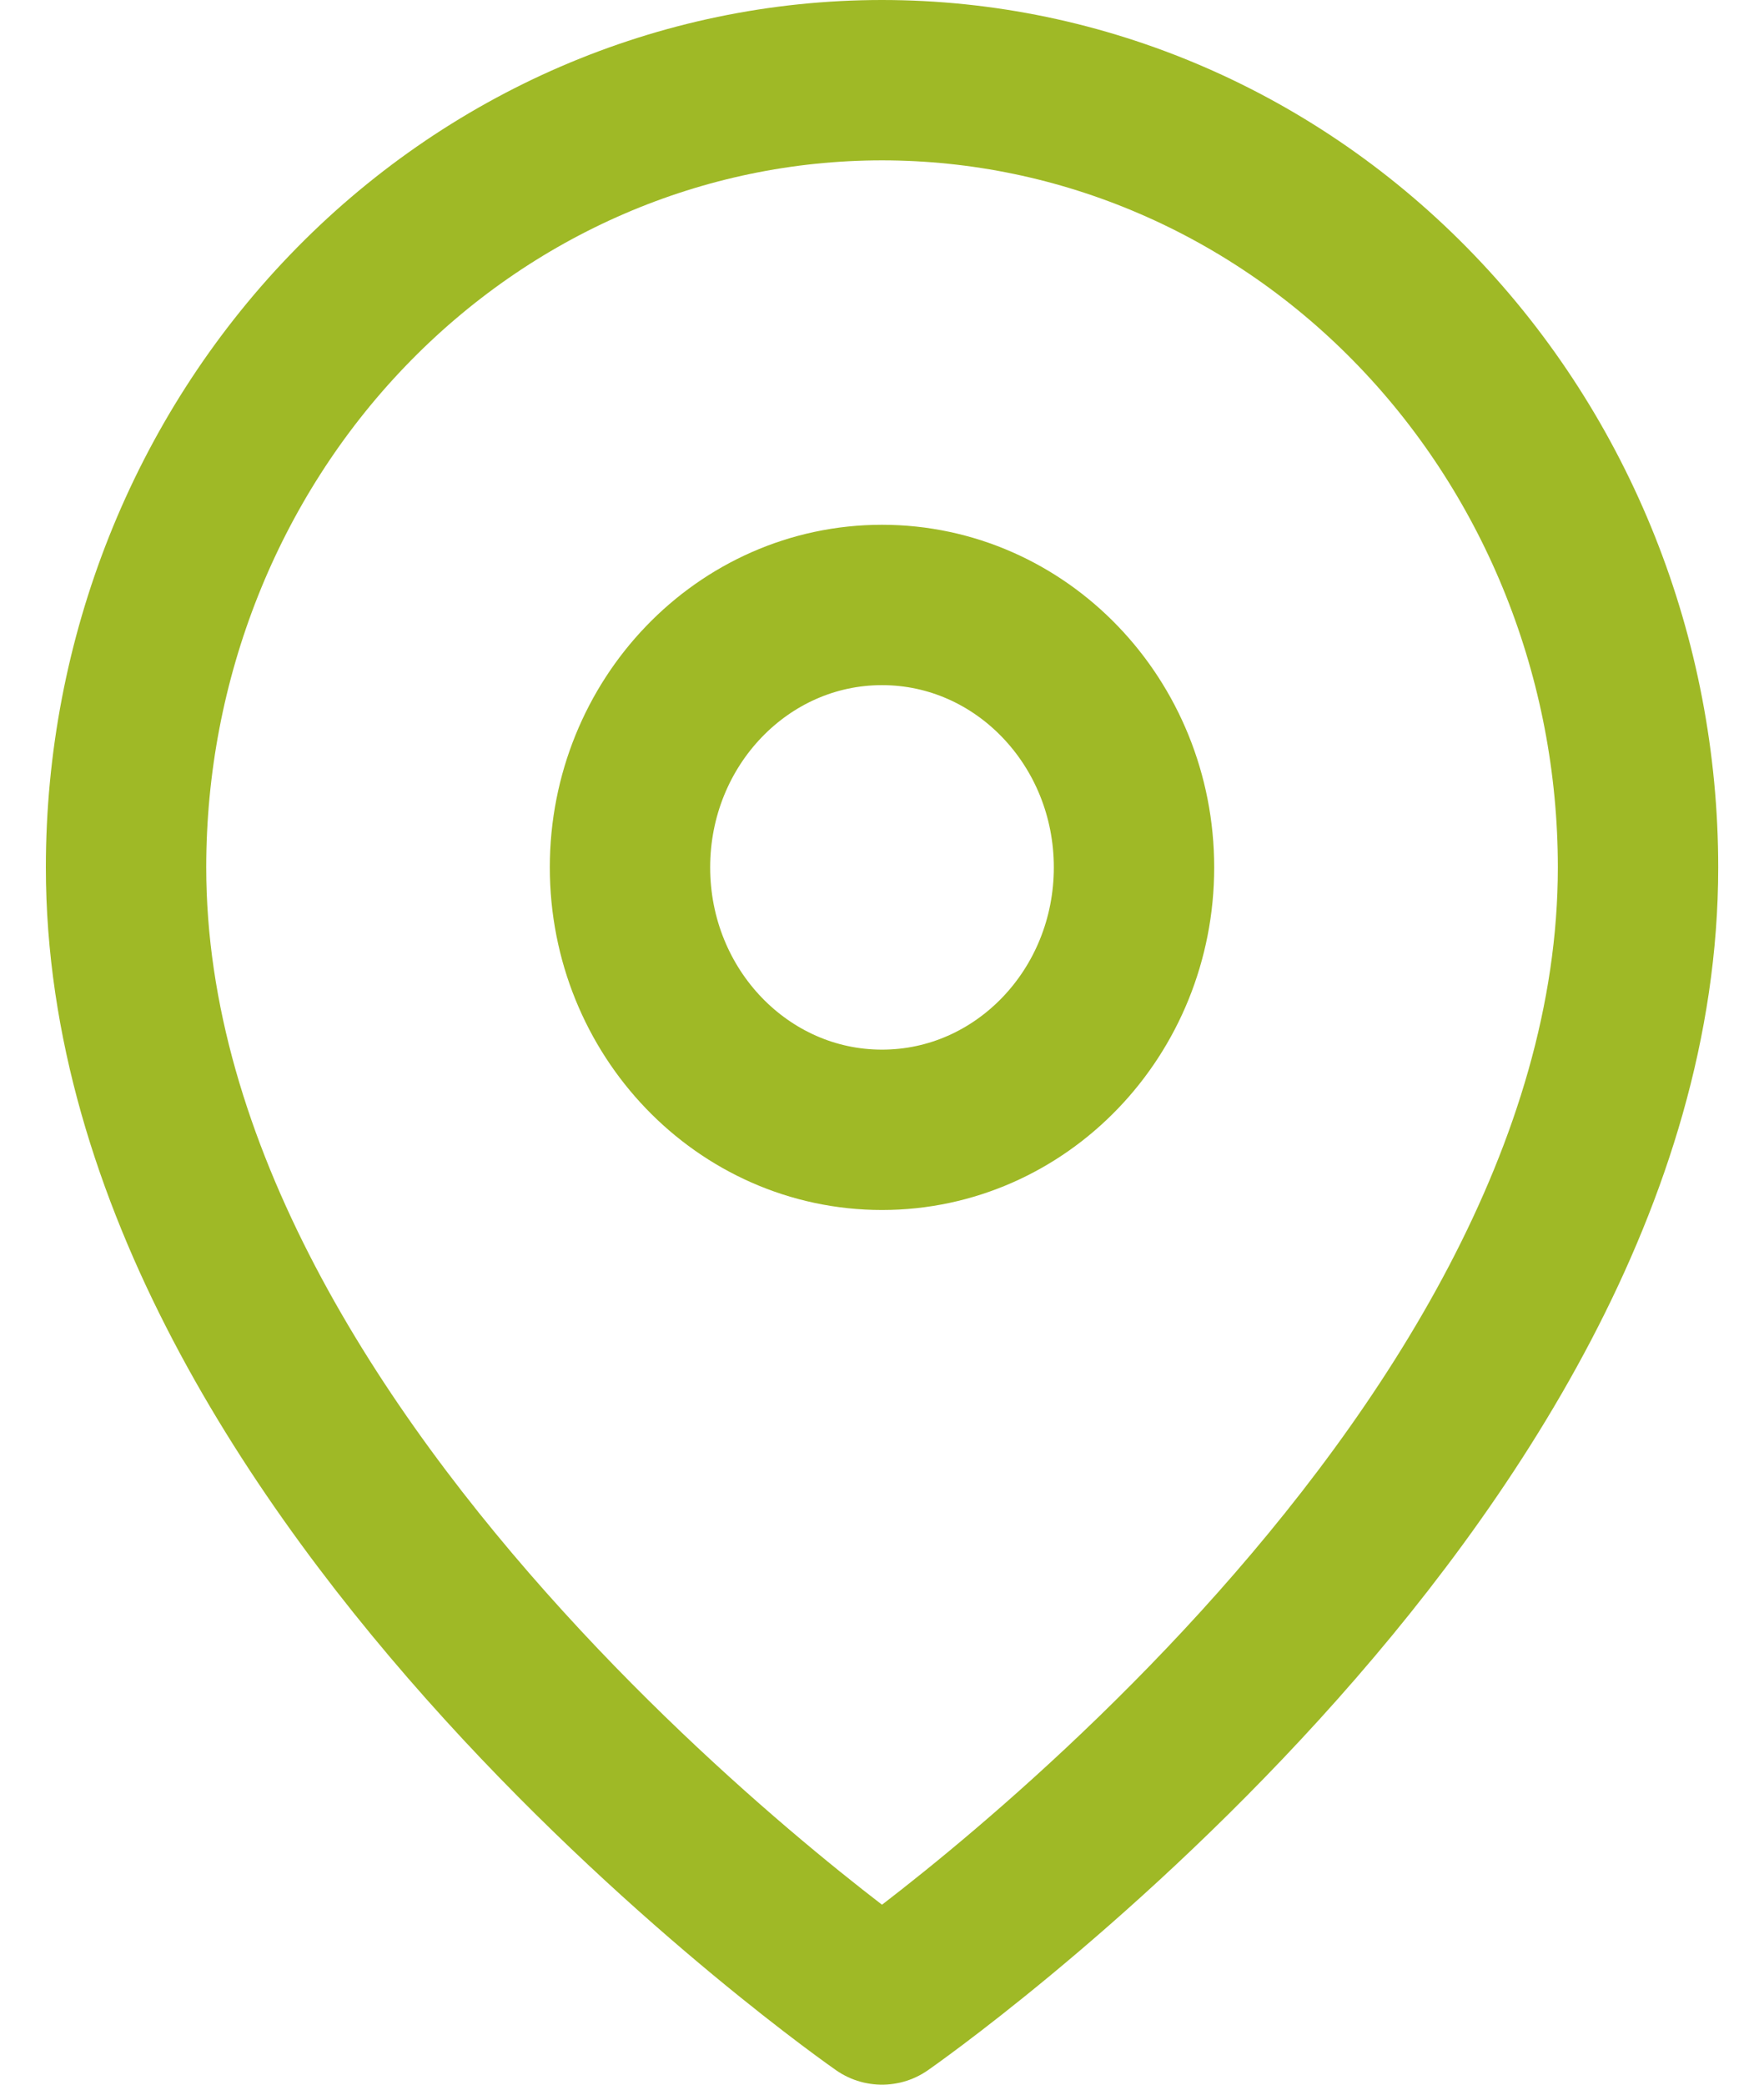 <svg width="22" height="26" viewBox="0 0 22 26" fill="none" xmlns="http://www.w3.org/2000/svg">
<path d="M20.429 10.818C20.429 18.454 11 25 11 25C11 25 1.572 18.454 1.572 10.818C1.572 8.214 2.565 5.717 4.333 3.876C6.101 2.034 8.499 1 11 1C13.501 1 15.899 2.034 17.667 3.876C19.435 5.717 20.429 8.214 20.429 10.818Z" stroke="#9FB926" stroke-width="2" stroke-linecap="round" stroke-linejoin="round"/>
<path d="M11 14.091C12.736 14.091 14.143 12.626 14.143 10.818C14.143 9.011 12.736 7.545 11 7.545C9.264 7.545 7.857 9.011 7.857 10.818C7.857 12.626 9.264 14.091 11 14.091Z" stroke="#9FB926" stroke-width="2" stroke-linecap="round" stroke-linejoin="round"/>
</svg>
